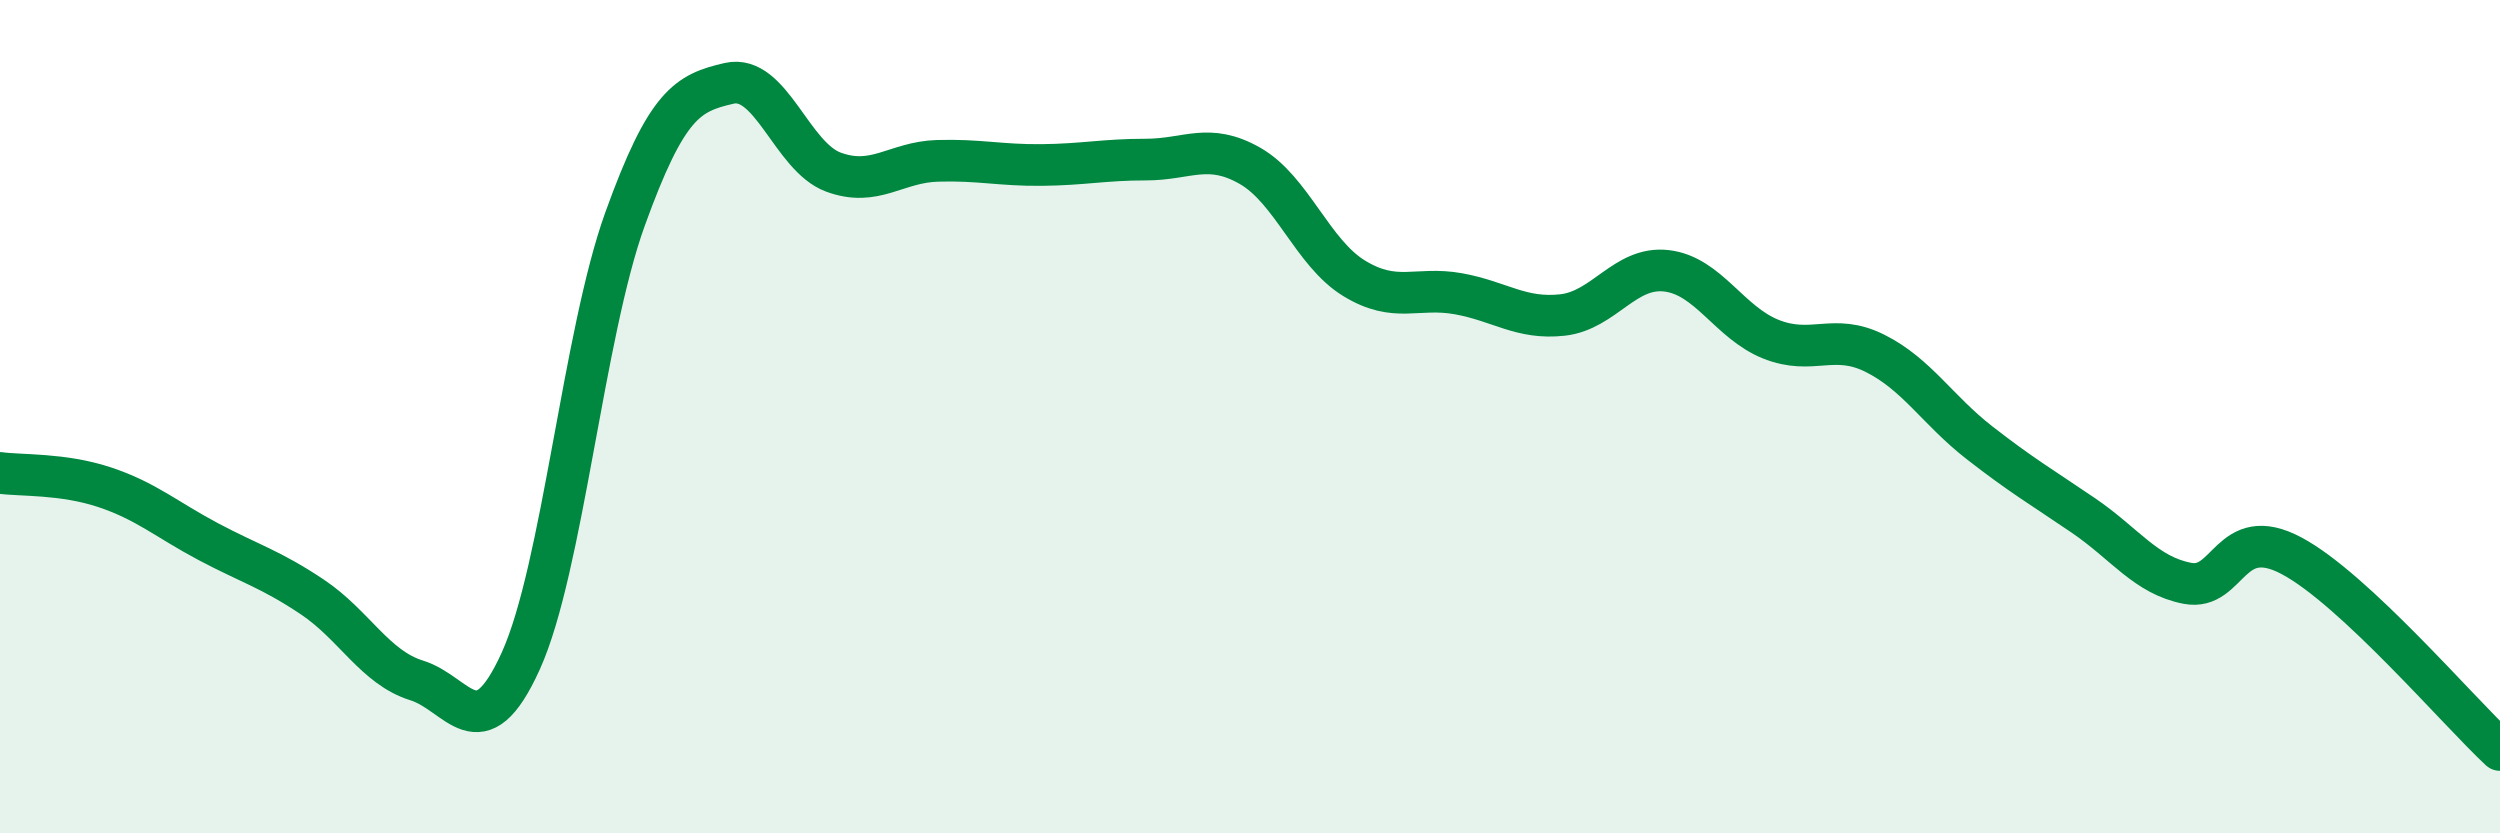 
    <svg width="60" height="20" viewBox="0 0 60 20" xmlns="http://www.w3.org/2000/svg">
      <path
        d="M 0,11.35 C 0.5,11.42 1.5,11.36 2.5,11.69 C 3.5,12.02 4,12.47 5,13 C 6,13.53 6.5,13.66 7.5,14.33 C 8.5,15 9,16.02 10,16.33 C 11,16.64 11.5,18.07 12.5,15.86 C 13.5,13.65 14,8.03 15,5.26 C 16,2.49 16.5,2.23 17.5,2 C 18.5,1.77 19,3.76 20,4.13 C 21,4.5 21.5,3.89 22.5,3.86 C 23.5,3.83 24,3.97 25,3.96 C 26,3.95 26.5,3.83 27.5,3.83 C 28.5,3.83 29,3.41 30,3.98 C 31,4.55 31.5,6.07 32.5,6.68 C 33.5,7.29 34,6.87 35,7.05 C 36,7.23 36.5,7.67 37.5,7.56 C 38.5,7.45 39,6.38 40,6.5 C 41,6.62 41.5,7.74 42.5,8.14 C 43.5,8.54 44,7.98 45,8.48 C 46,8.98 46.5,9.84 47.5,10.62 C 48.5,11.4 49,11.69 50,12.37 C 51,13.05 51.5,13.81 52.5,14 C 53.5,14.19 53.5,12.54 55,13.34 C 56.5,14.14 59,17.07 60,18L60 20L0 20Z"
        fill="#008740"
        opacity="0.1"
        stroke-linecap="round"
        stroke-linejoin="round"
      />
      <path
        d="M 0,11.35 C 0.5,11.42 1.5,11.36 2.5,11.69 C 3.5,12.02 4,12.47 5,13 C 6,13.53 6.5,13.66 7.5,14.33 C 8.5,15 9,16.02 10,16.33 C 11,16.64 11.5,18.07 12.5,15.86 C 13.5,13.65 14,8.03 15,5.26 C 16,2.49 16.5,2.23 17.5,2 C 18.5,1.77 19,3.76 20,4.13 C 21,4.5 21.5,3.89 22.5,3.86 C 23.5,3.83 24,3.97 25,3.96 C 26,3.95 26.5,3.83 27.5,3.83 C 28.5,3.83 29,3.41 30,3.98 C 31,4.55 31.5,6.07 32.5,6.68 C 33.5,7.29 34,6.87 35,7.05 C 36,7.23 36.5,7.67 37.5,7.56 C 38.5,7.45 39,6.38 40,6.5 C 41,6.62 41.5,7.74 42.5,8.14 C 43.5,8.54 44,7.98 45,8.48 C 46,8.98 46.5,9.84 47.5,10.62 C 48.5,11.4 49,11.69 50,12.37 C 51,13.05 51.5,13.81 52.5,14 C 53.5,14.19 53.5,12.54 55,13.34 C 56.5,14.14 59,17.07 60,18"
        stroke="#008740"
        stroke-width="1"
        fill="none"
        stroke-linecap="round"
        stroke-linejoin="round"
      />
    </svg>
  